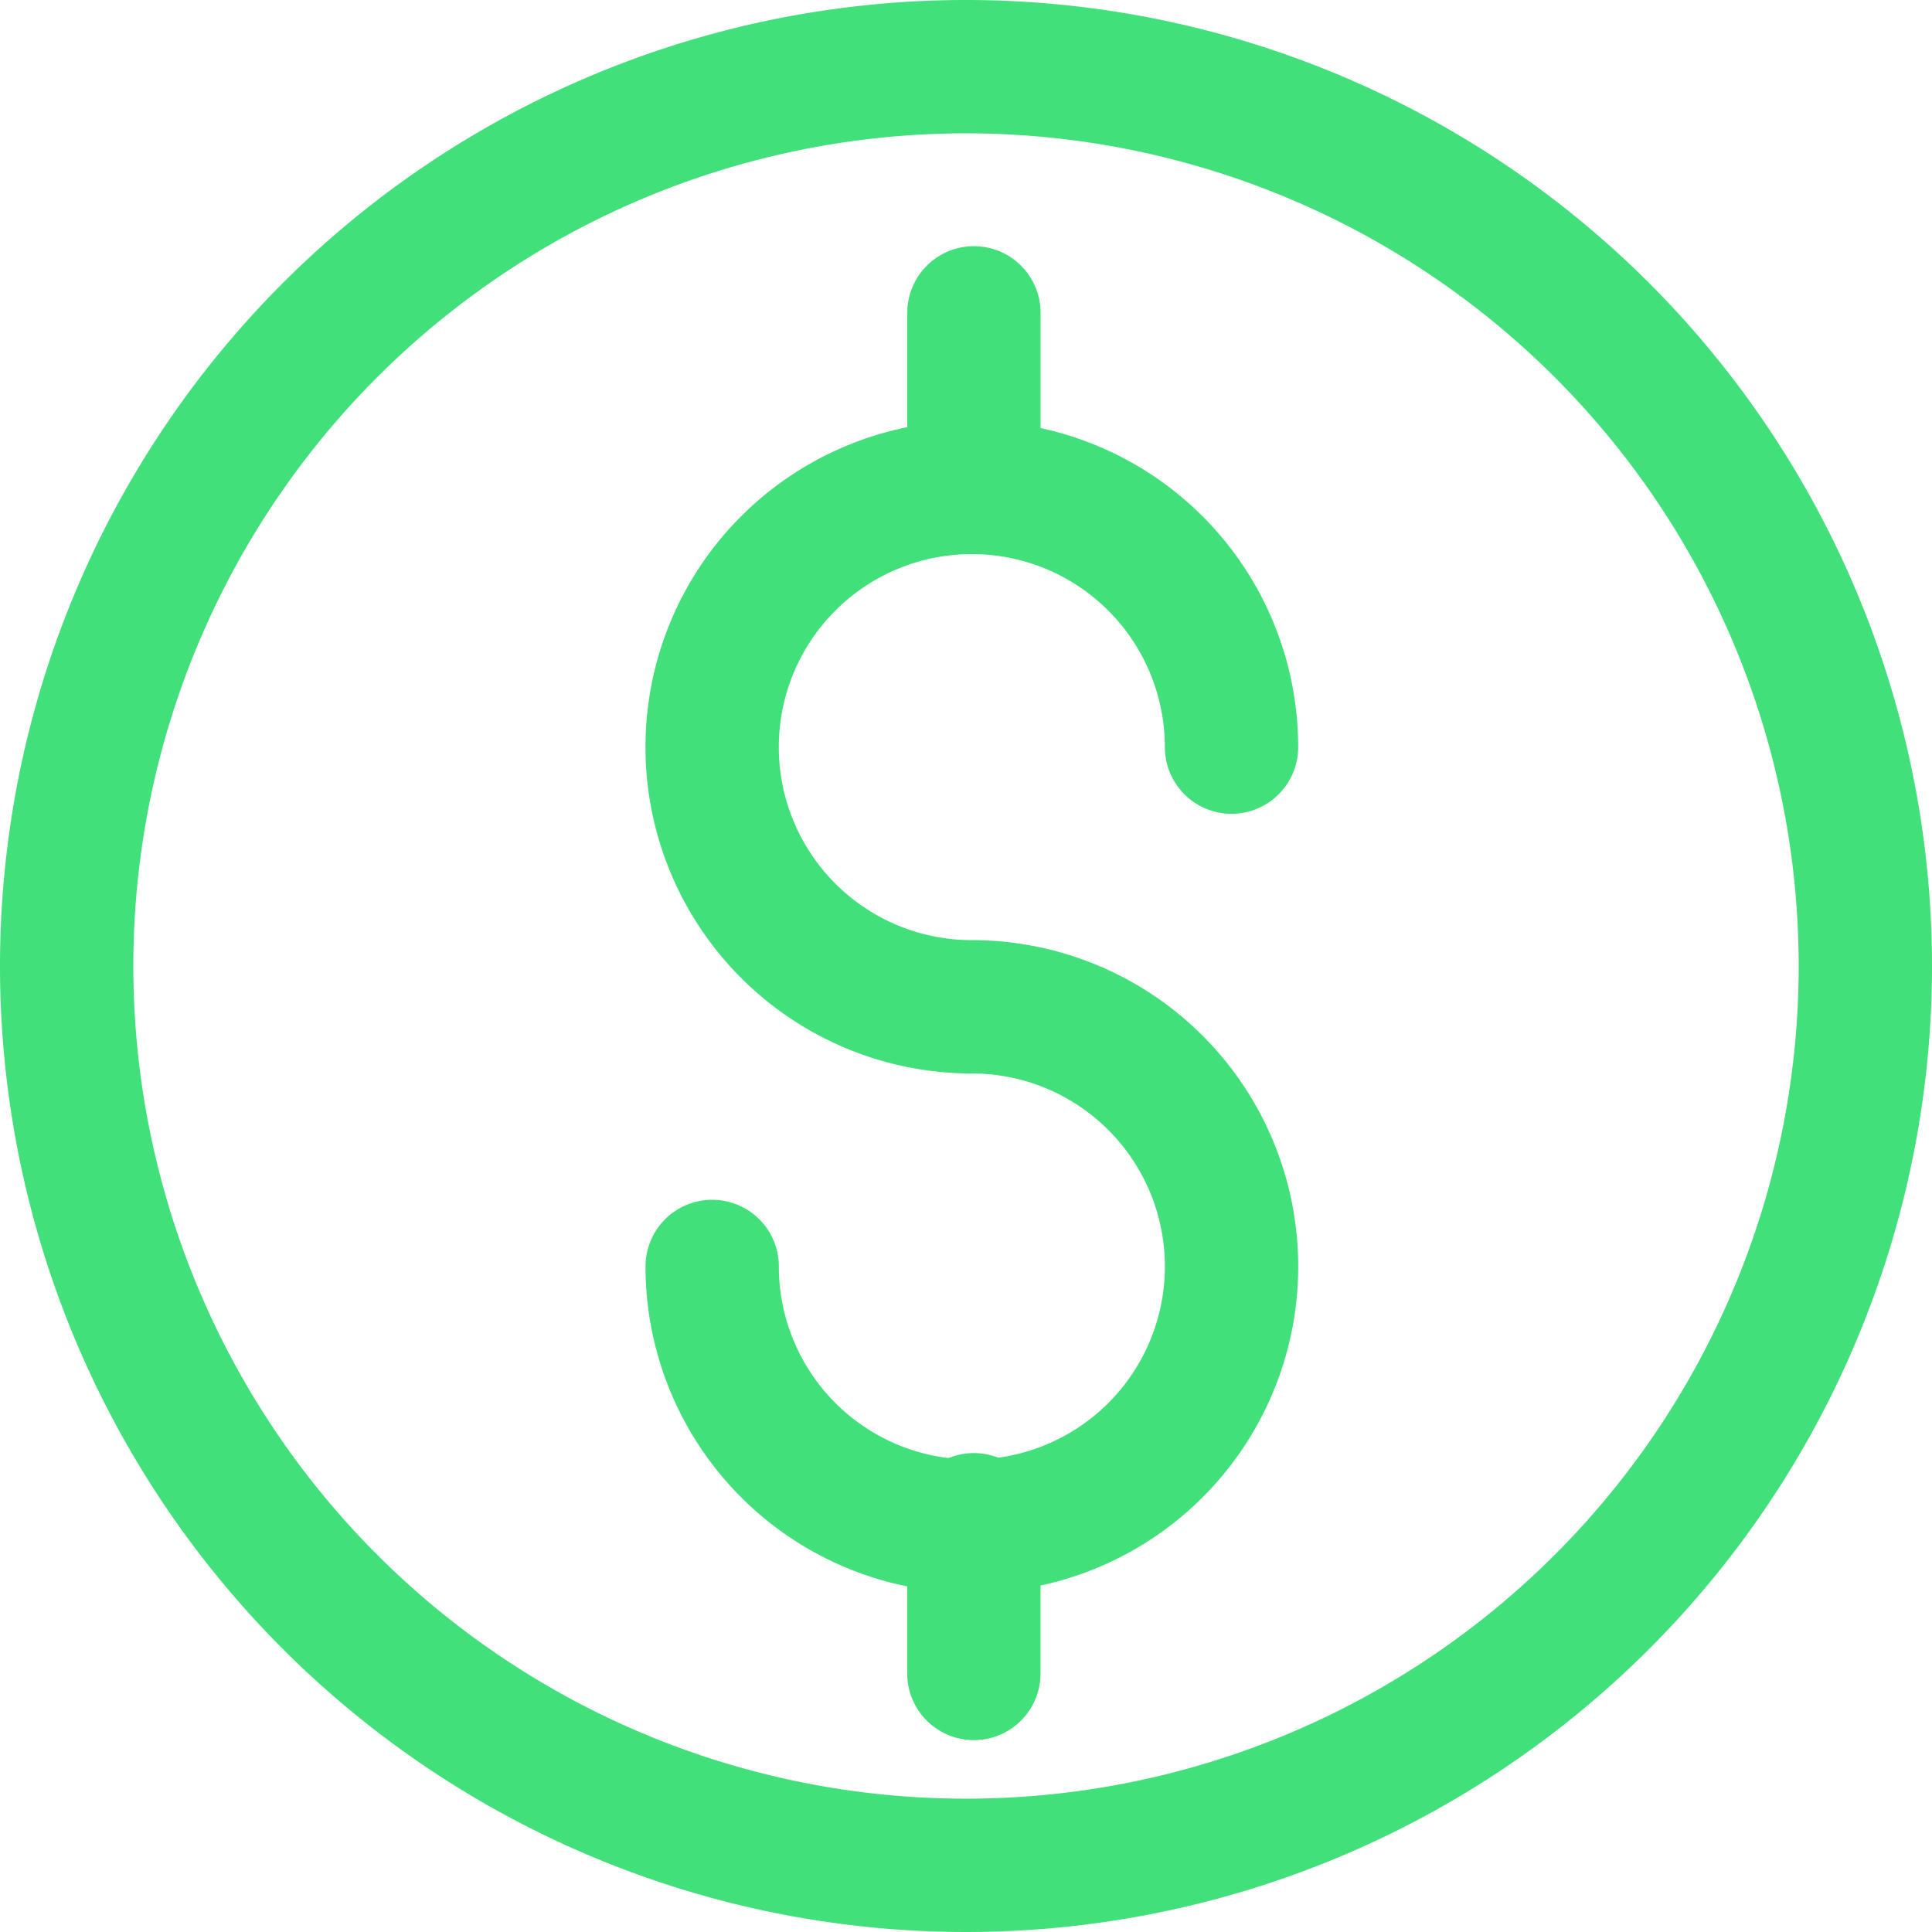 <?xml version="1.0" encoding="UTF-8"?> <svg xmlns="http://www.w3.org/2000/svg" class="icon icon--dollar" width="43.47" height="43.471" viewBox="0 0 43.47 43.471"><g id="Group_1288" data-name="Group 1288" transform="translate(-46.654 -45.62)"><path id="Path_3648" data-name="Path 3648" d="M0,17.528a5.843,5.843,0,1,0,5.842-5.842,5.843,5.843,0,1,1,5.843-5.843" transform="translate(62.678 56.587)" fill="rgba(0,0,0,0)" stroke="#42e07a" stroke-linecap="round" stroke-linejoin="round" stroke-width="3"></path><line id="Line_102" data-name="Line 102" y2="3.459" transform="translate(68.566 79.814)" fill="rgba(0,0,0,0)" stroke="#42e07a" stroke-linecap="round" stroke-linejoin="round" stroke-width="3"></line><line id="Line_103" data-name="Line 103" y2="3.459" transform="translate(68.567 52.659)" fill="rgba(0,0,0,0)" stroke="#42e07a" stroke-linecap="round" stroke-linejoin="round" stroke-width="3"></line><path id="Path_3649" data-name="Path 3649" d="M40.47,20.235A20.235,20.235,0,1,1,20.235,0,20.237,20.237,0,0,1,40.47,20.235Z" transform="translate(48.154 47.12)" fill="none" stroke="#42e07a" stroke-linecap="round" stroke-linejoin="round" stroke-width="3"></path></g></svg> 